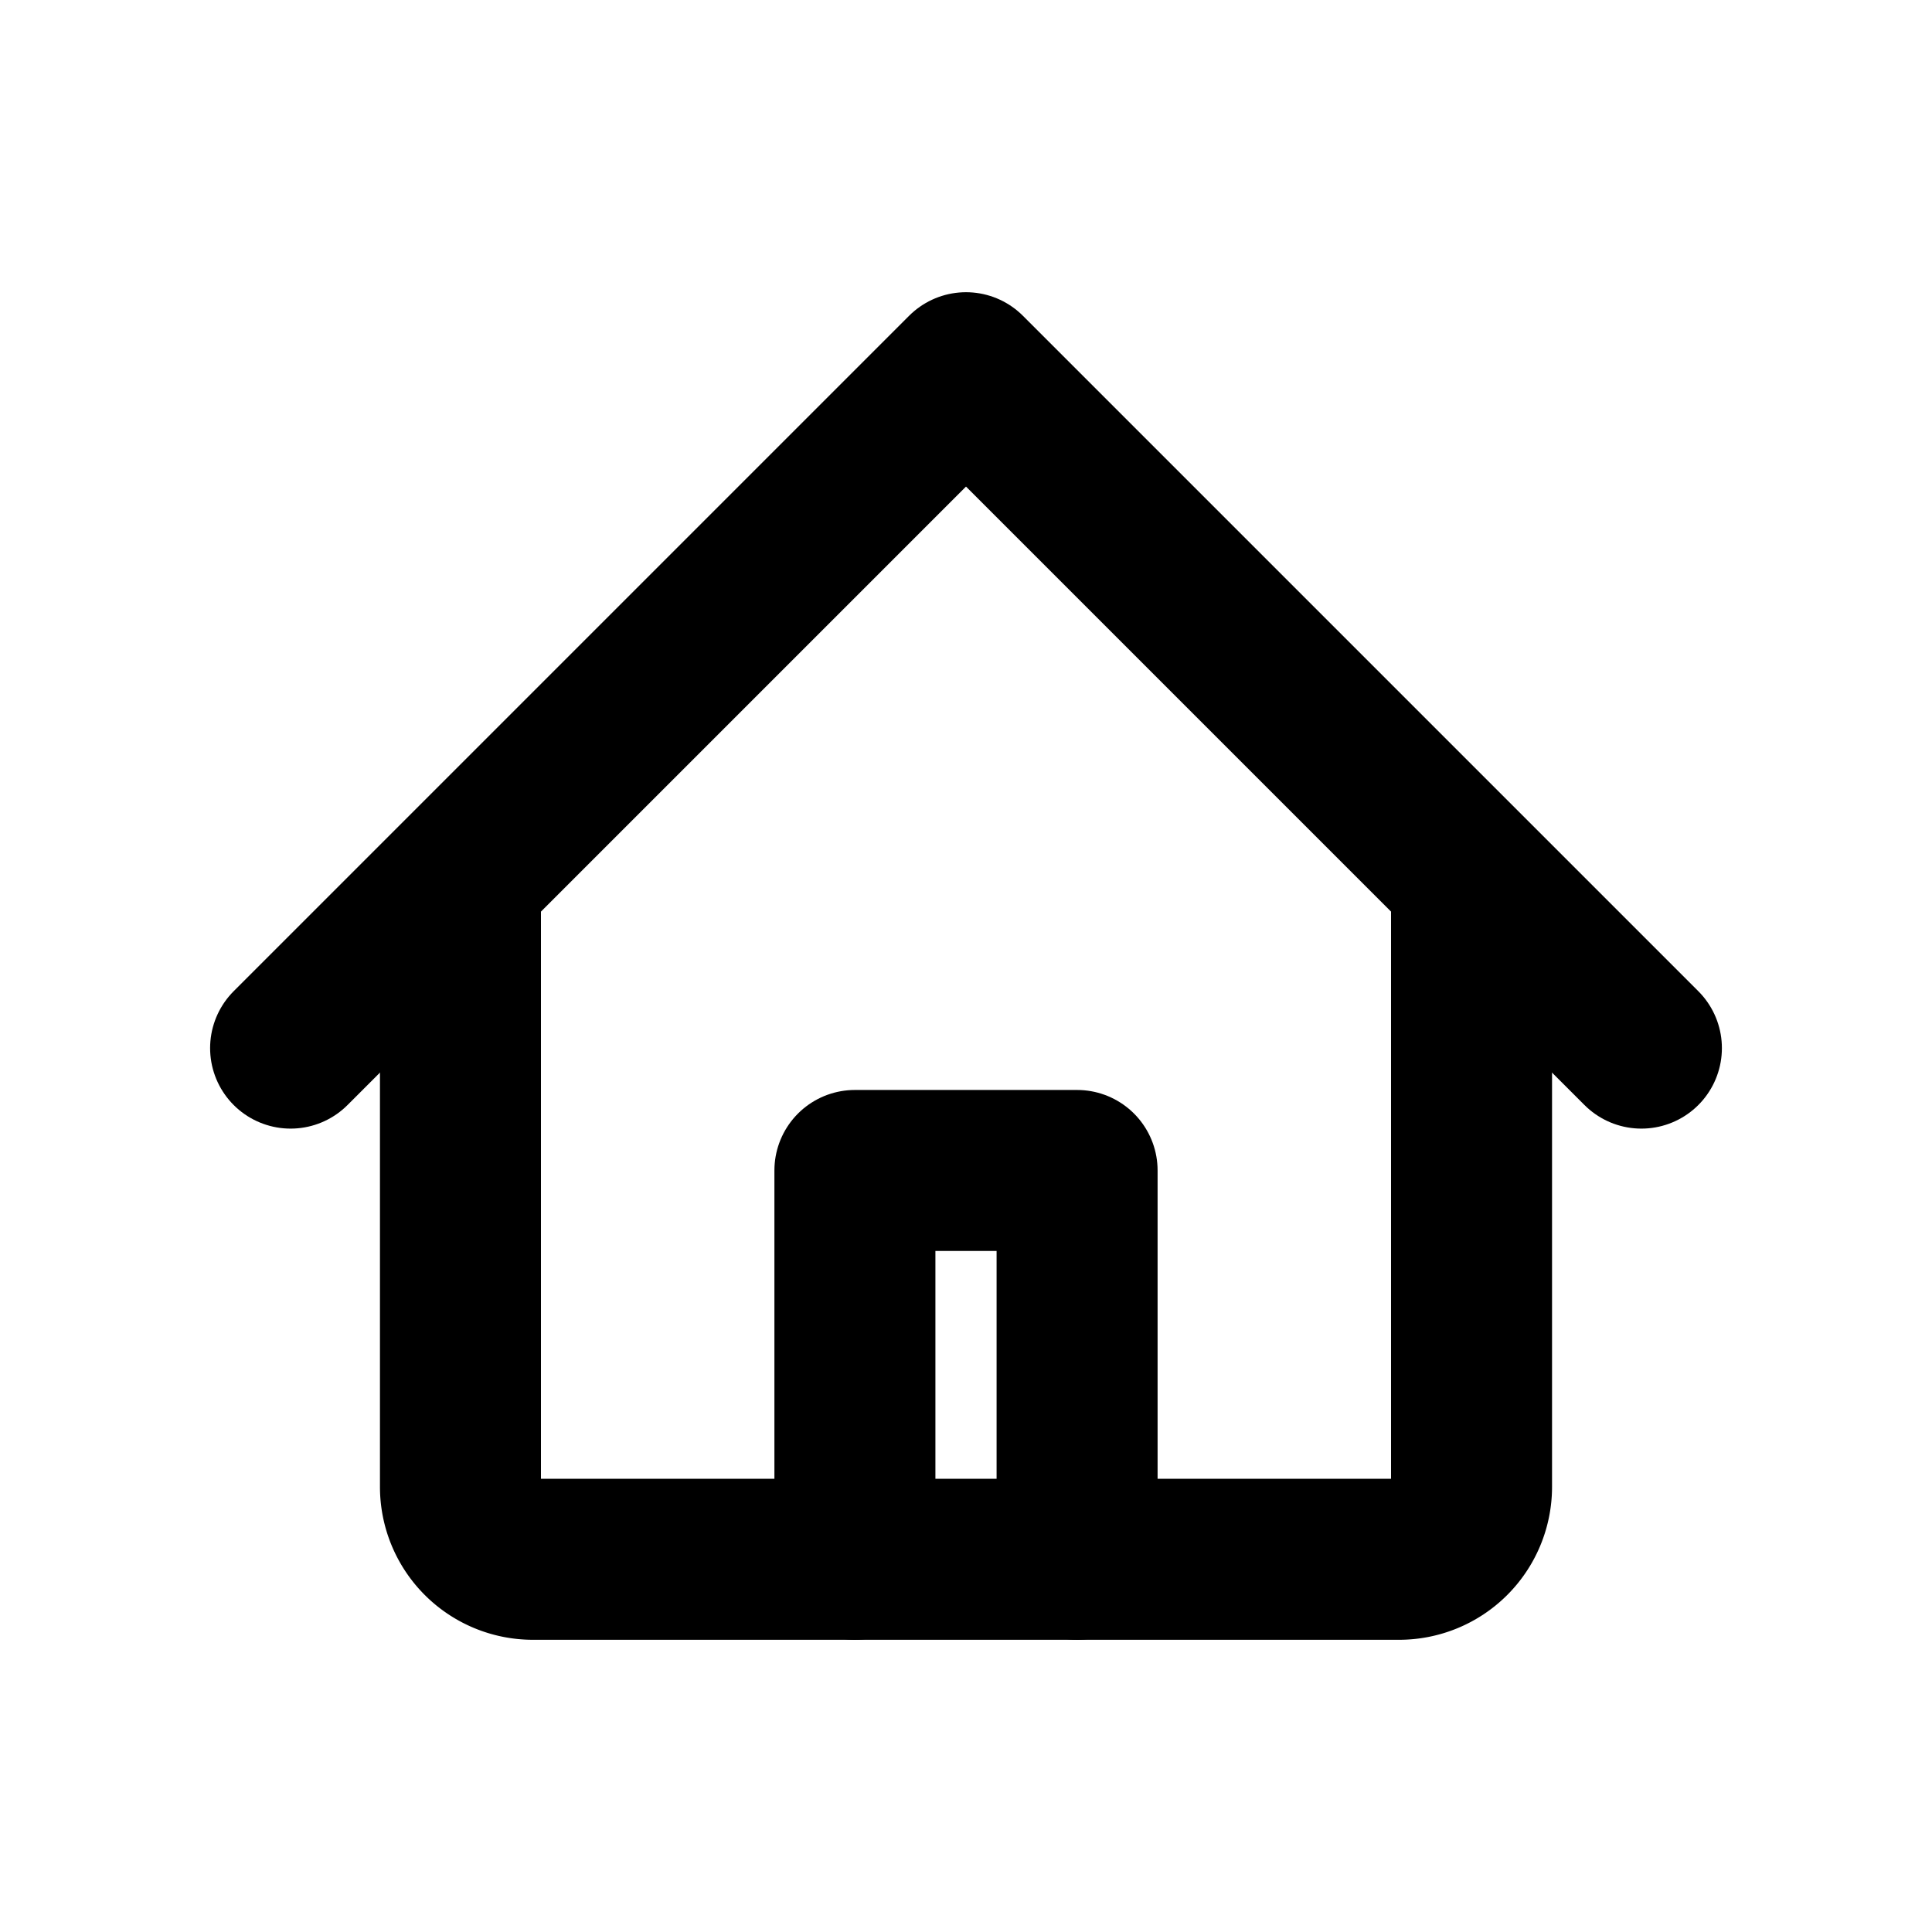 <svg id="Layer_1" data-name="Layer 1" xmlns="http://www.w3.org/2000/svg" viewBox="0 0 24 24"><defs><style>.cls-1{fill:none;stroke:#000;stroke-width:2px;stroke-linecap:round;stroke-linejoin:round}</style></defs><path class="cls-1" d="M20.39 13.02L12 4.63l-8.39 8.39"/><path d="M18.28 10.91v7.56a.9.9 0 01-.9.9H6.62a.9.9 0 01-.9-.9v-7.56" stroke-miterlimit="10" fill="none" stroke="#000" stroke-width="2"/><path class="cls-1" d="M13.38 19.37v-4.83h-2.76v4.83"/></svg>
